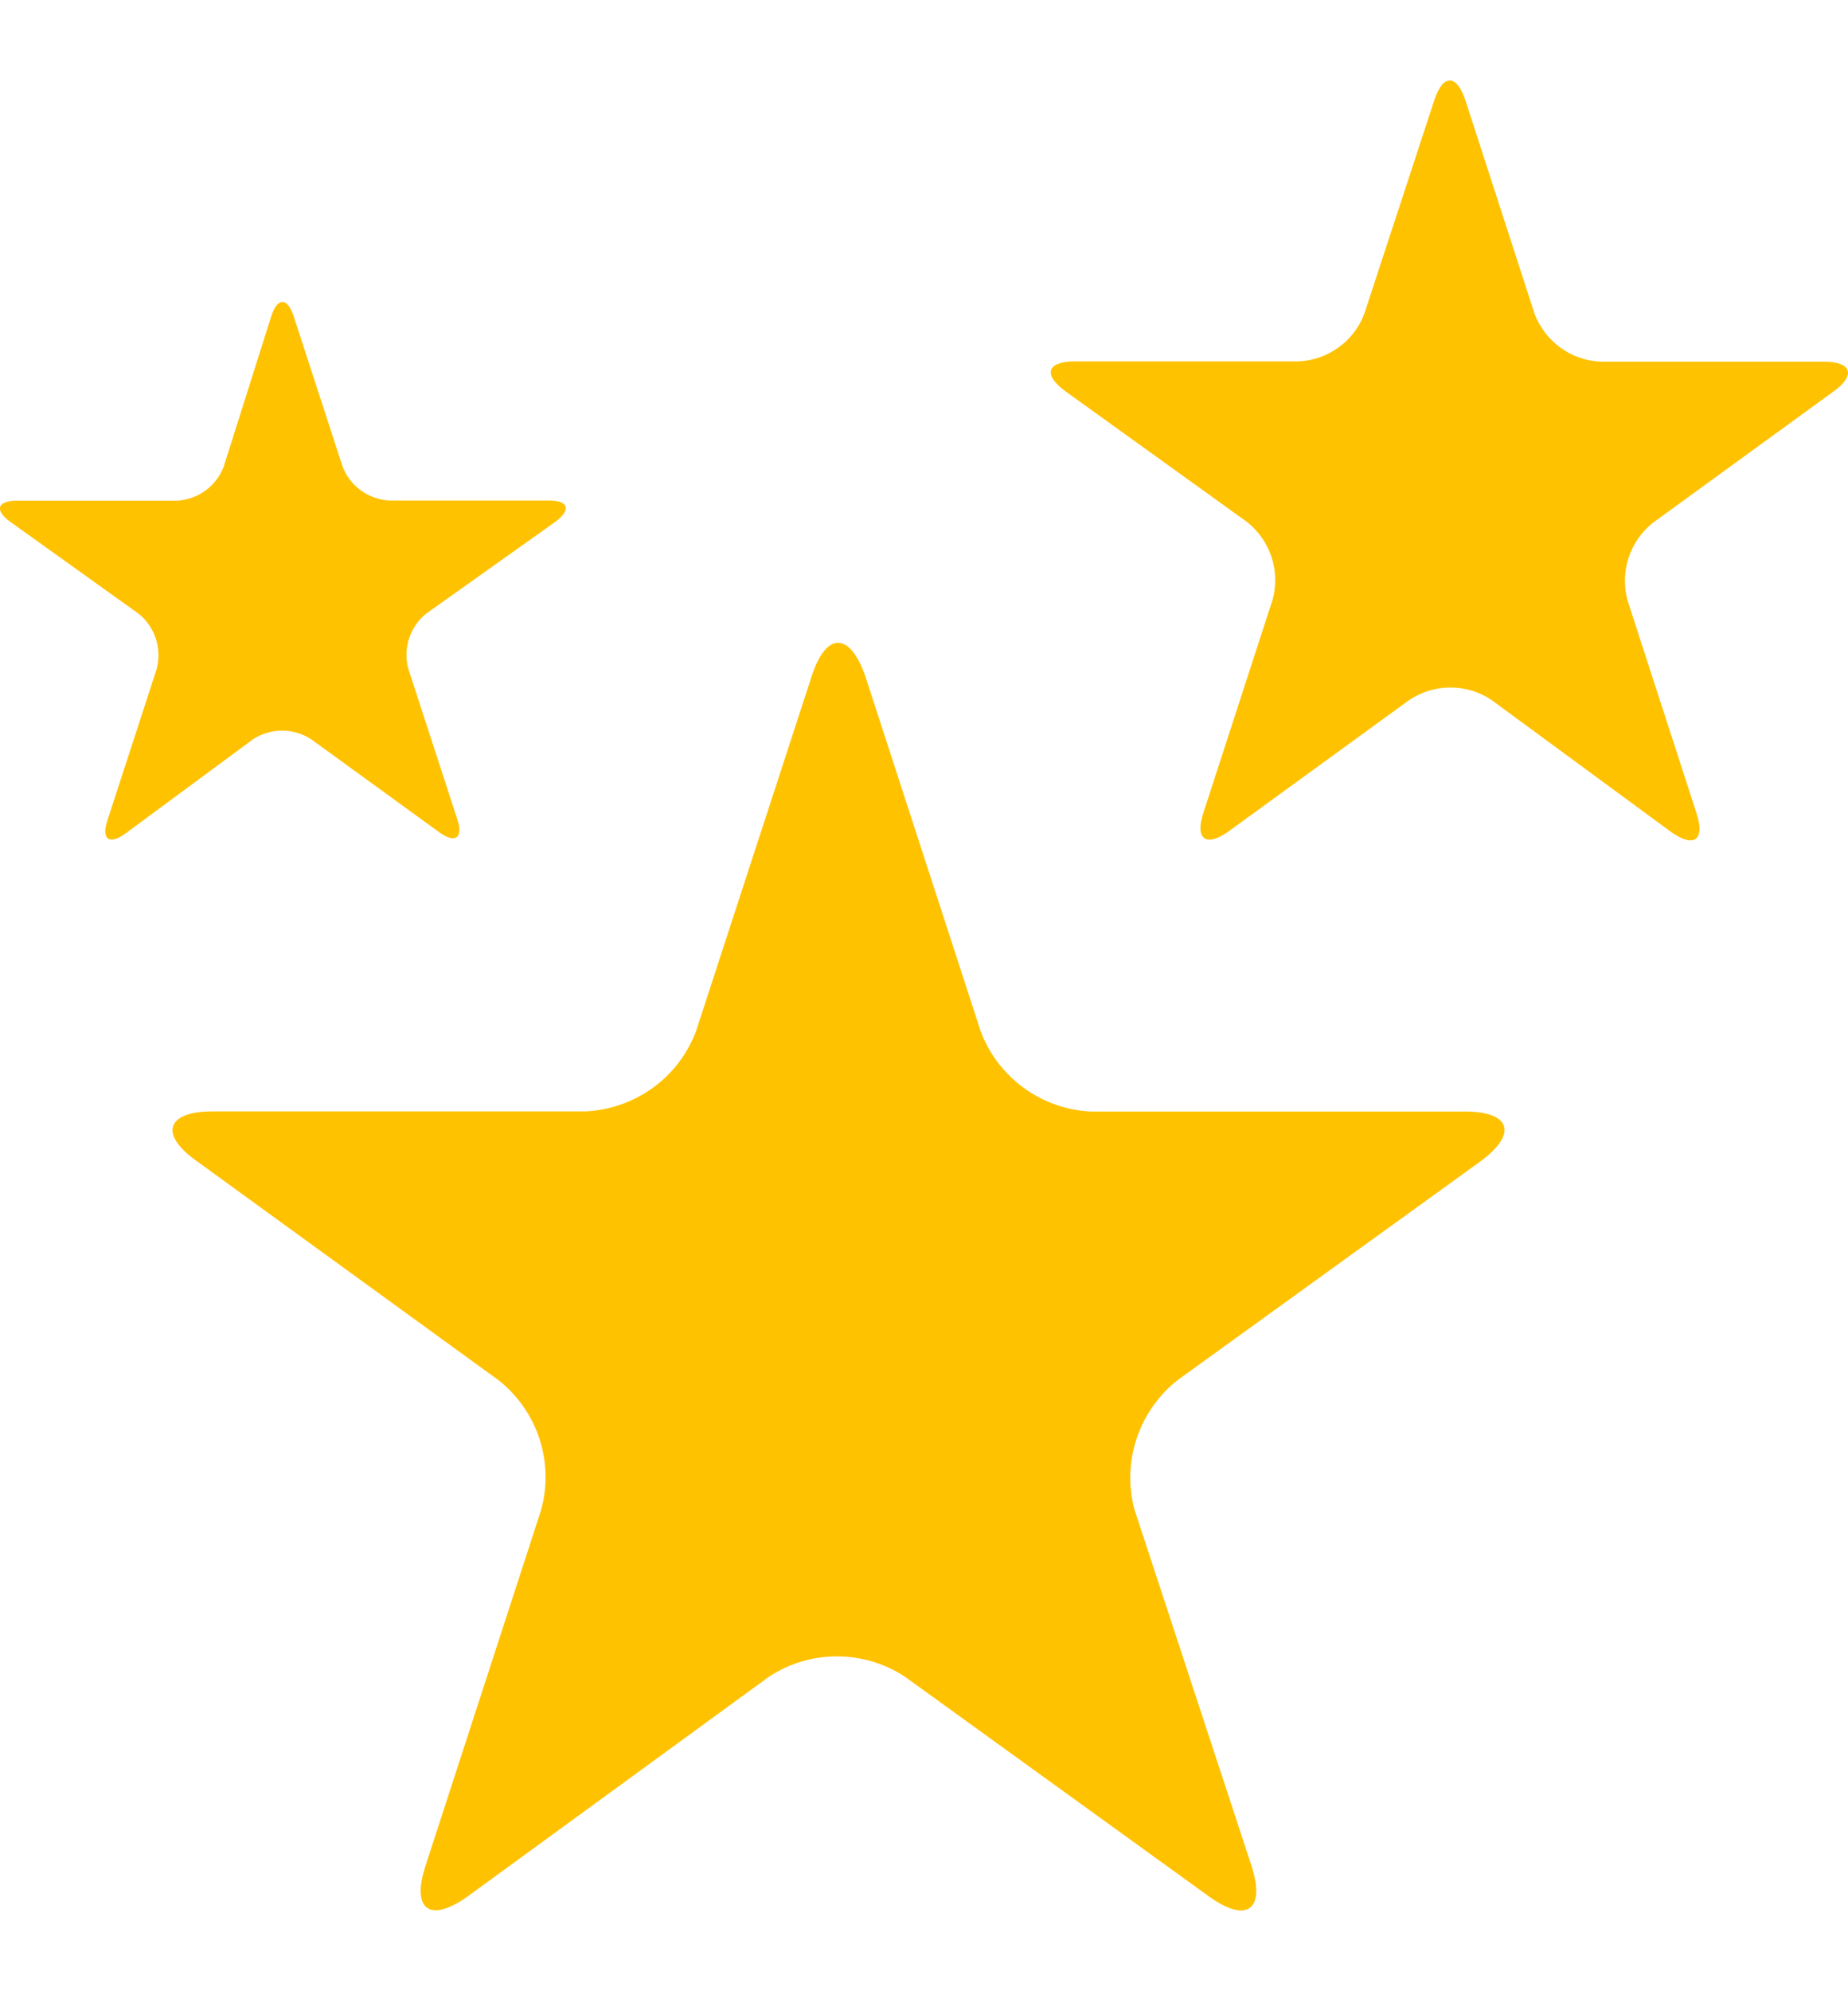 <?xml version="1.0" encoding="utf-8"?>
<!-- Generator: Adobe Illustrator 16.0.0, SVG Export Plug-In . SVG Version: 6.00 Build 0)  -->
<!DOCTYPE svg PUBLIC "-//W3C//DTD SVG 1.1//EN" "http://www.w3.org/Graphics/SVG/1.1/DTD/svg11.dtd">
<svg version="1.1" id="Layer_1" xmlns="http://www.w3.org/2000/svg" xmlns:xlink="http://www.w3.org/1999/xlink" x="0px" y="0px"
	 width="13px" height="14px" viewBox="0 0 13 14" enable-background="new 0 0 13 14" xml:space="preserve">
<title>stars</title>
<g id="Layer_2">
	<g id="_1">
		<path fill="#FFC200" d="M5.711,4.751c0.101-0.309,0.266-0.309,0.375,0l0.813,2.501c0.123,0.325,0.428,0.547,0.775,0.563h2.629
			c0.326,0,0.375,0.156,0.112,0.35L8.279,9.707c-0.271,0.218-0.389,0.576-0.297,0.911l0.822,2.501
			c0.1,0.309-0.033,0.406-0.299,0.215l-2.139-1.545c-0.29-0.191-0.667-0.191-0.957,0l-2.12,1.545
			c-0.264,0.188-0.397,0.094-0.296-0.215l0.813-2.501C3.9,10.283,3.783,9.925,3.511,9.707L1.382,8.162
			C1.118,7.975,1.171,7.814,1.495,7.814h2.626c0.348-0.018,0.652-0.237,0.775-0.563L5.711,4.751z"/>
		<path fill="#FFC200" d="M10.089,0.707c0.06-0.188,0.159-0.188,0.22,0l0.486,1.499c0.074,0.195,0.256,0.328,0.465,0.337h1.574
			c0.188,0,0.225,0.093,0.066,0.208l-1.273,0.925c-0.163,0.13-0.232,0.344-0.178,0.545l0.486,1.499
			c0.061,0.188-0.02,0.244-0.18,0.129L10.49,4.92c-0.174-0.115-0.399-0.115-0.574,0L8.643,5.845
			C8.484,5.959,8.404,5.901,8.465,5.716l0.487-1.499c0.056-0.201-0.015-0.415-0.177-0.545L7.492,2.749
			C7.336,2.634,7.365,2.541,7.561,2.541h1.573c0.208-0.009,0.392-0.142,0.464-0.337L10.089,0.707z"/>
		<path fill="#FFC200" d="M1.909,2.221c0.043-0.131,0.112-0.131,0.156,0l0.345,1.06C2.462,3.417,2.59,3.51,2.737,3.519h1.124
			c0.138,0,0.159,0.065,0.048,0.148L2.997,4.315C2.883,4.408,2.834,4.559,2.872,4.701l0.345,1.06
			C3.26,5.892,3.204,5.933,3.092,5.853L2.188,5.197c-0.124-0.08-0.283-0.08-0.407,0L0.88,5.862C0.768,5.942,0.712,5.901,0.755,5.77
			L1.1,4.71c0.042-0.145-0.008-0.301-0.125-0.395L0.071,3.668C-0.041,3.587-0.019,3.52,0.12,3.52h1.124
			c0.147-0.007,0.276-0.1,0.329-0.237L1.909,2.221z"/>
	</g>
</g>
</svg>
